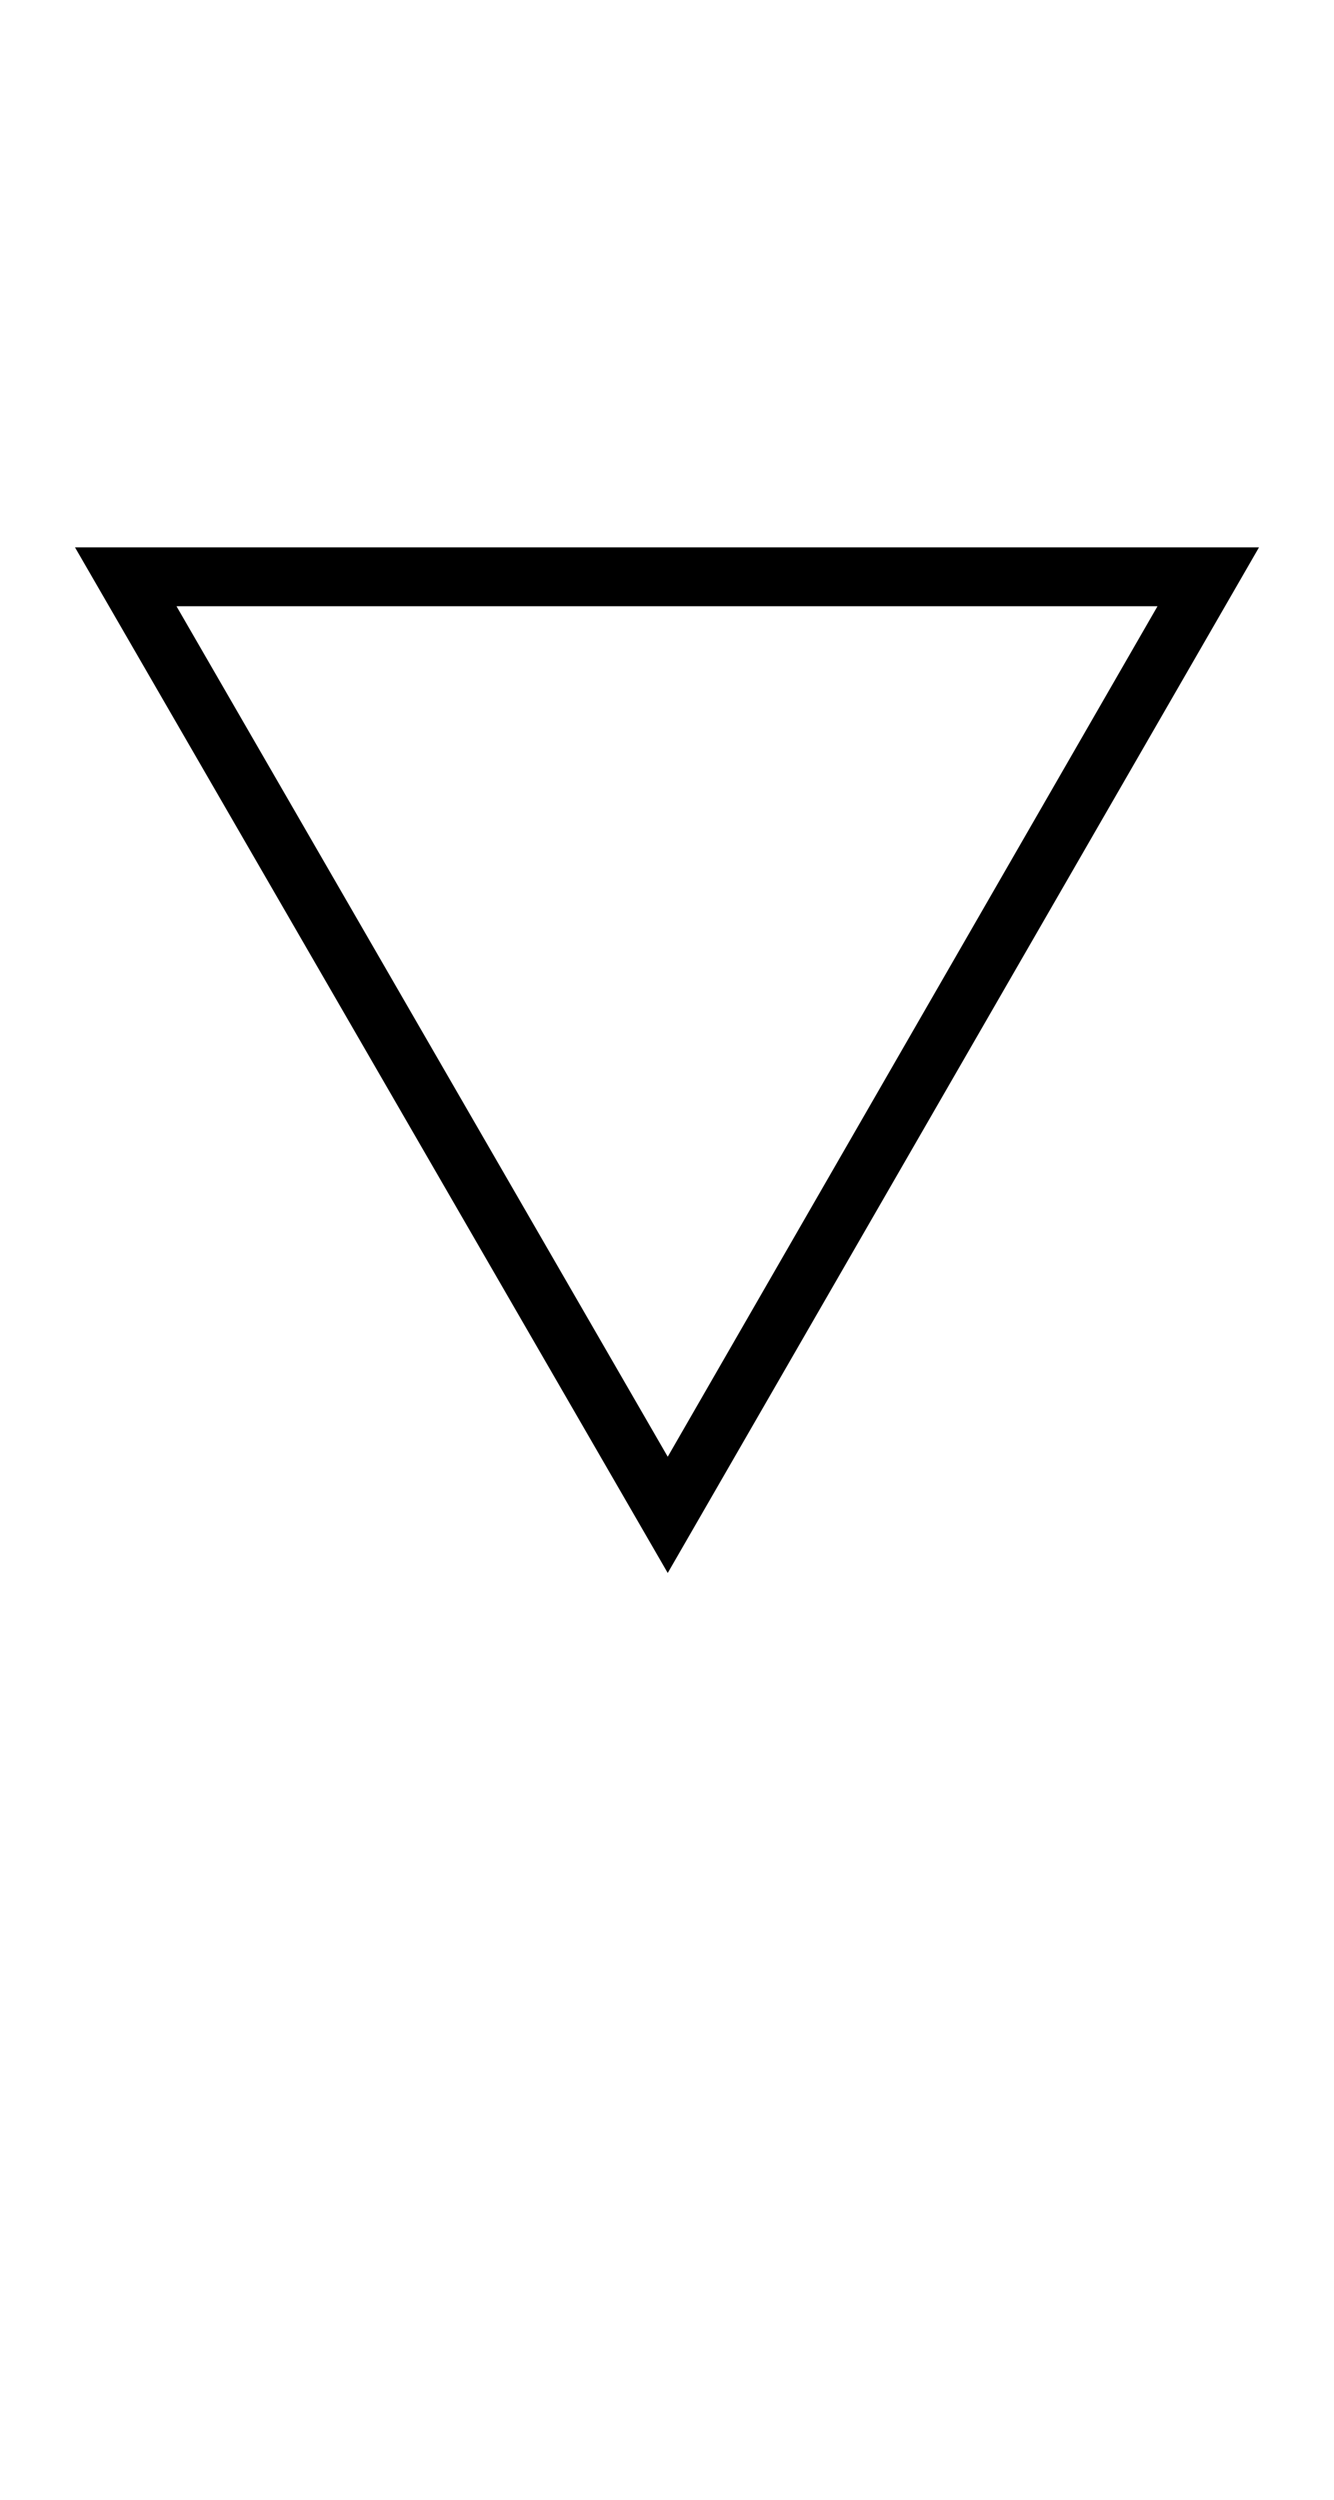 <?xml version="1.0" encoding="UTF-8" standalone="no"?>
<!DOCTYPE svg PUBLIC "-//W3C//DTD SVG 1.1//EN" "http://www.w3.org/Graphics/SVG/1.1/DTD/svg11.dtd">
 <svg xmlns="http://www.w3.org/2000/svg" xmlns:xlink="http://www.w3.org/1999/xlink" width="181.4" height="339.8"><path fill="black" d="M171.20 74.40L90.80 213.80L10.20 74.40L171.20 74.40ZM24 82.40L90.80 198L157.40 82.40L24 82.40Z"/></svg>